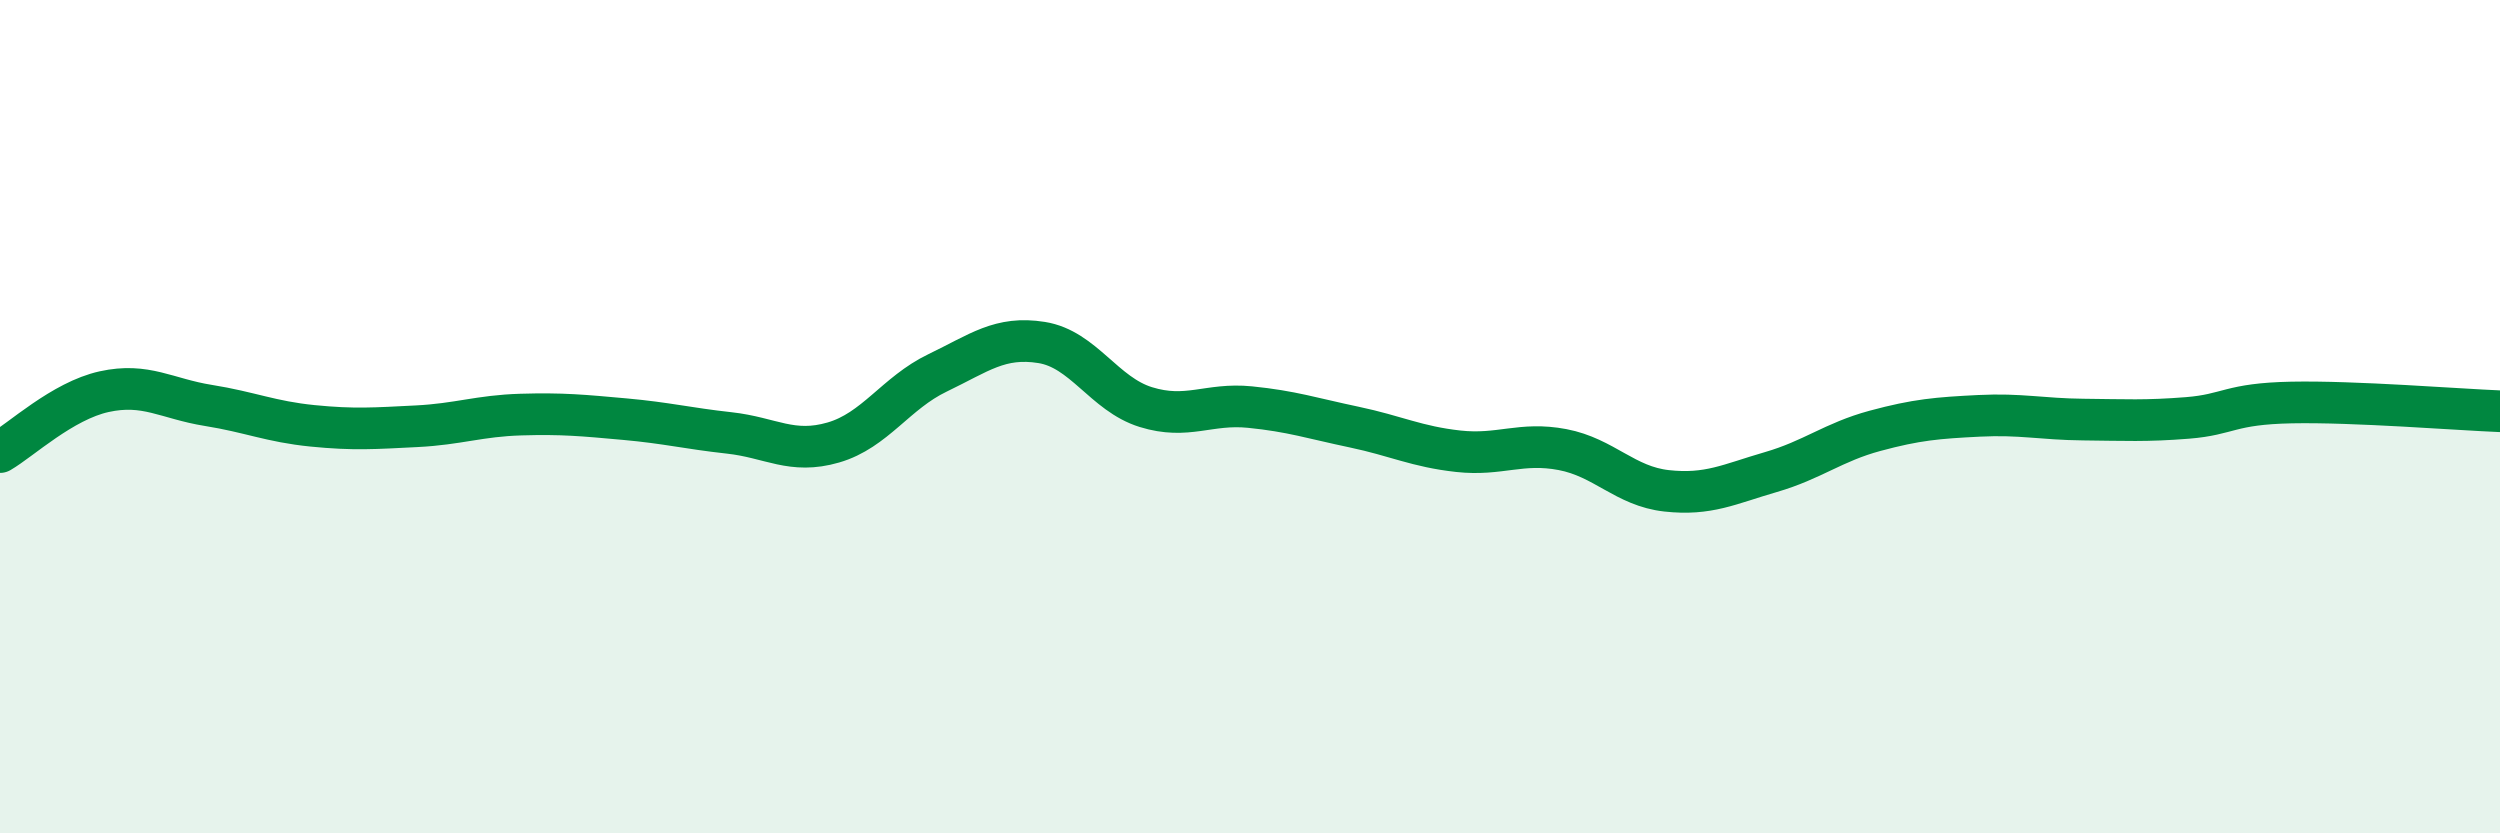 
    <svg width="60" height="20" viewBox="0 0 60 20" xmlns="http://www.w3.org/2000/svg">
      <path
        d="M 0,10.85 C 0.5,10.56 1.5,9.62 2.5,9.4 C 3.5,9.18 4,9.57 5,9.73 C 6,9.89 6.5,10.12 7.5,10.22 C 8.5,10.32 9,10.28 10,10.23 C 11,10.18 11.5,9.98 12.5,9.95 C 13.5,9.92 14,9.97 15,10.06 C 16,10.15 16.5,10.28 17.5,10.39 C 18.5,10.5 19,10.91 20,10.62 C 21,10.33 21.5,9.43 22.5,8.95 C 23.5,8.47 24,8.06 25,8.22 C 26,8.38 26.5,9.46 27.5,9.77 C 28.5,10.08 29,9.67 30,9.77 C 31,9.87 31.5,10.04 32.5,10.25 C 33.5,10.46 34,10.72 35,10.83 C 36,10.94 36.5,10.6 37.5,10.79 C 38.5,10.98 39,11.67 40,11.78 C 41,11.89 41.5,11.62 42.5,11.33 C 43.5,11.04 44,10.61 45,10.34 C 46,10.07 46.5,10.03 47.5,9.98 C 48.5,9.93 49,10.06 50,10.07 C 51,10.08 51.5,10.11 52.5,10.03 C 53.5,9.95 53.5,9.69 55,9.66 C 56.5,9.63 59,9.83 60,9.87L60 20L0 20Z"
        fill="#008740"
        opacity="0.1"
        stroke-linecap="round"
        stroke-linejoin="round"
      />
      <path
        d="M 0,10.85 C 0.5,10.56 1.5,9.62 2.5,9.4 C 3.5,9.18 4,9.57 5,9.73 C 6,9.89 6.5,10.12 7.5,10.22 C 8.5,10.32 9,10.28 10,10.23 C 11,10.18 11.5,9.98 12.5,9.95 C 13.5,9.92 14,9.97 15,10.06 C 16,10.15 16.5,10.28 17.5,10.39 C 18.5,10.5 19,10.91 20,10.62 C 21,10.33 21.5,9.43 22.5,8.95 C 23.5,8.47 24,8.06 25,8.22 C 26,8.38 26.5,9.46 27.5,9.77 C 28.5,10.08 29,9.67 30,9.77 C 31,9.87 31.5,10.04 32.5,10.25 C 33.5,10.46 34,10.72 35,10.83 C 36,10.94 36.5,10.6 37.5,10.79 C 38.5,10.98 39,11.67 40,11.78 C 41,11.89 41.5,11.62 42.5,11.33 C 43.5,11.04 44,10.61 45,10.34 C 46,10.07 46.5,10.03 47.5,9.98 C 48.5,9.93 49,10.06 50,10.07 C 51,10.08 51.5,10.11 52.5,10.03 C 53.5,9.95 53.5,9.69 55,9.66 C 56.5,9.63 59,9.83 60,9.87"
        stroke="#008740"
        stroke-width="1"
        fill="none"
        stroke-linecap="round"
        stroke-linejoin="round"
      />
    </svg>
  